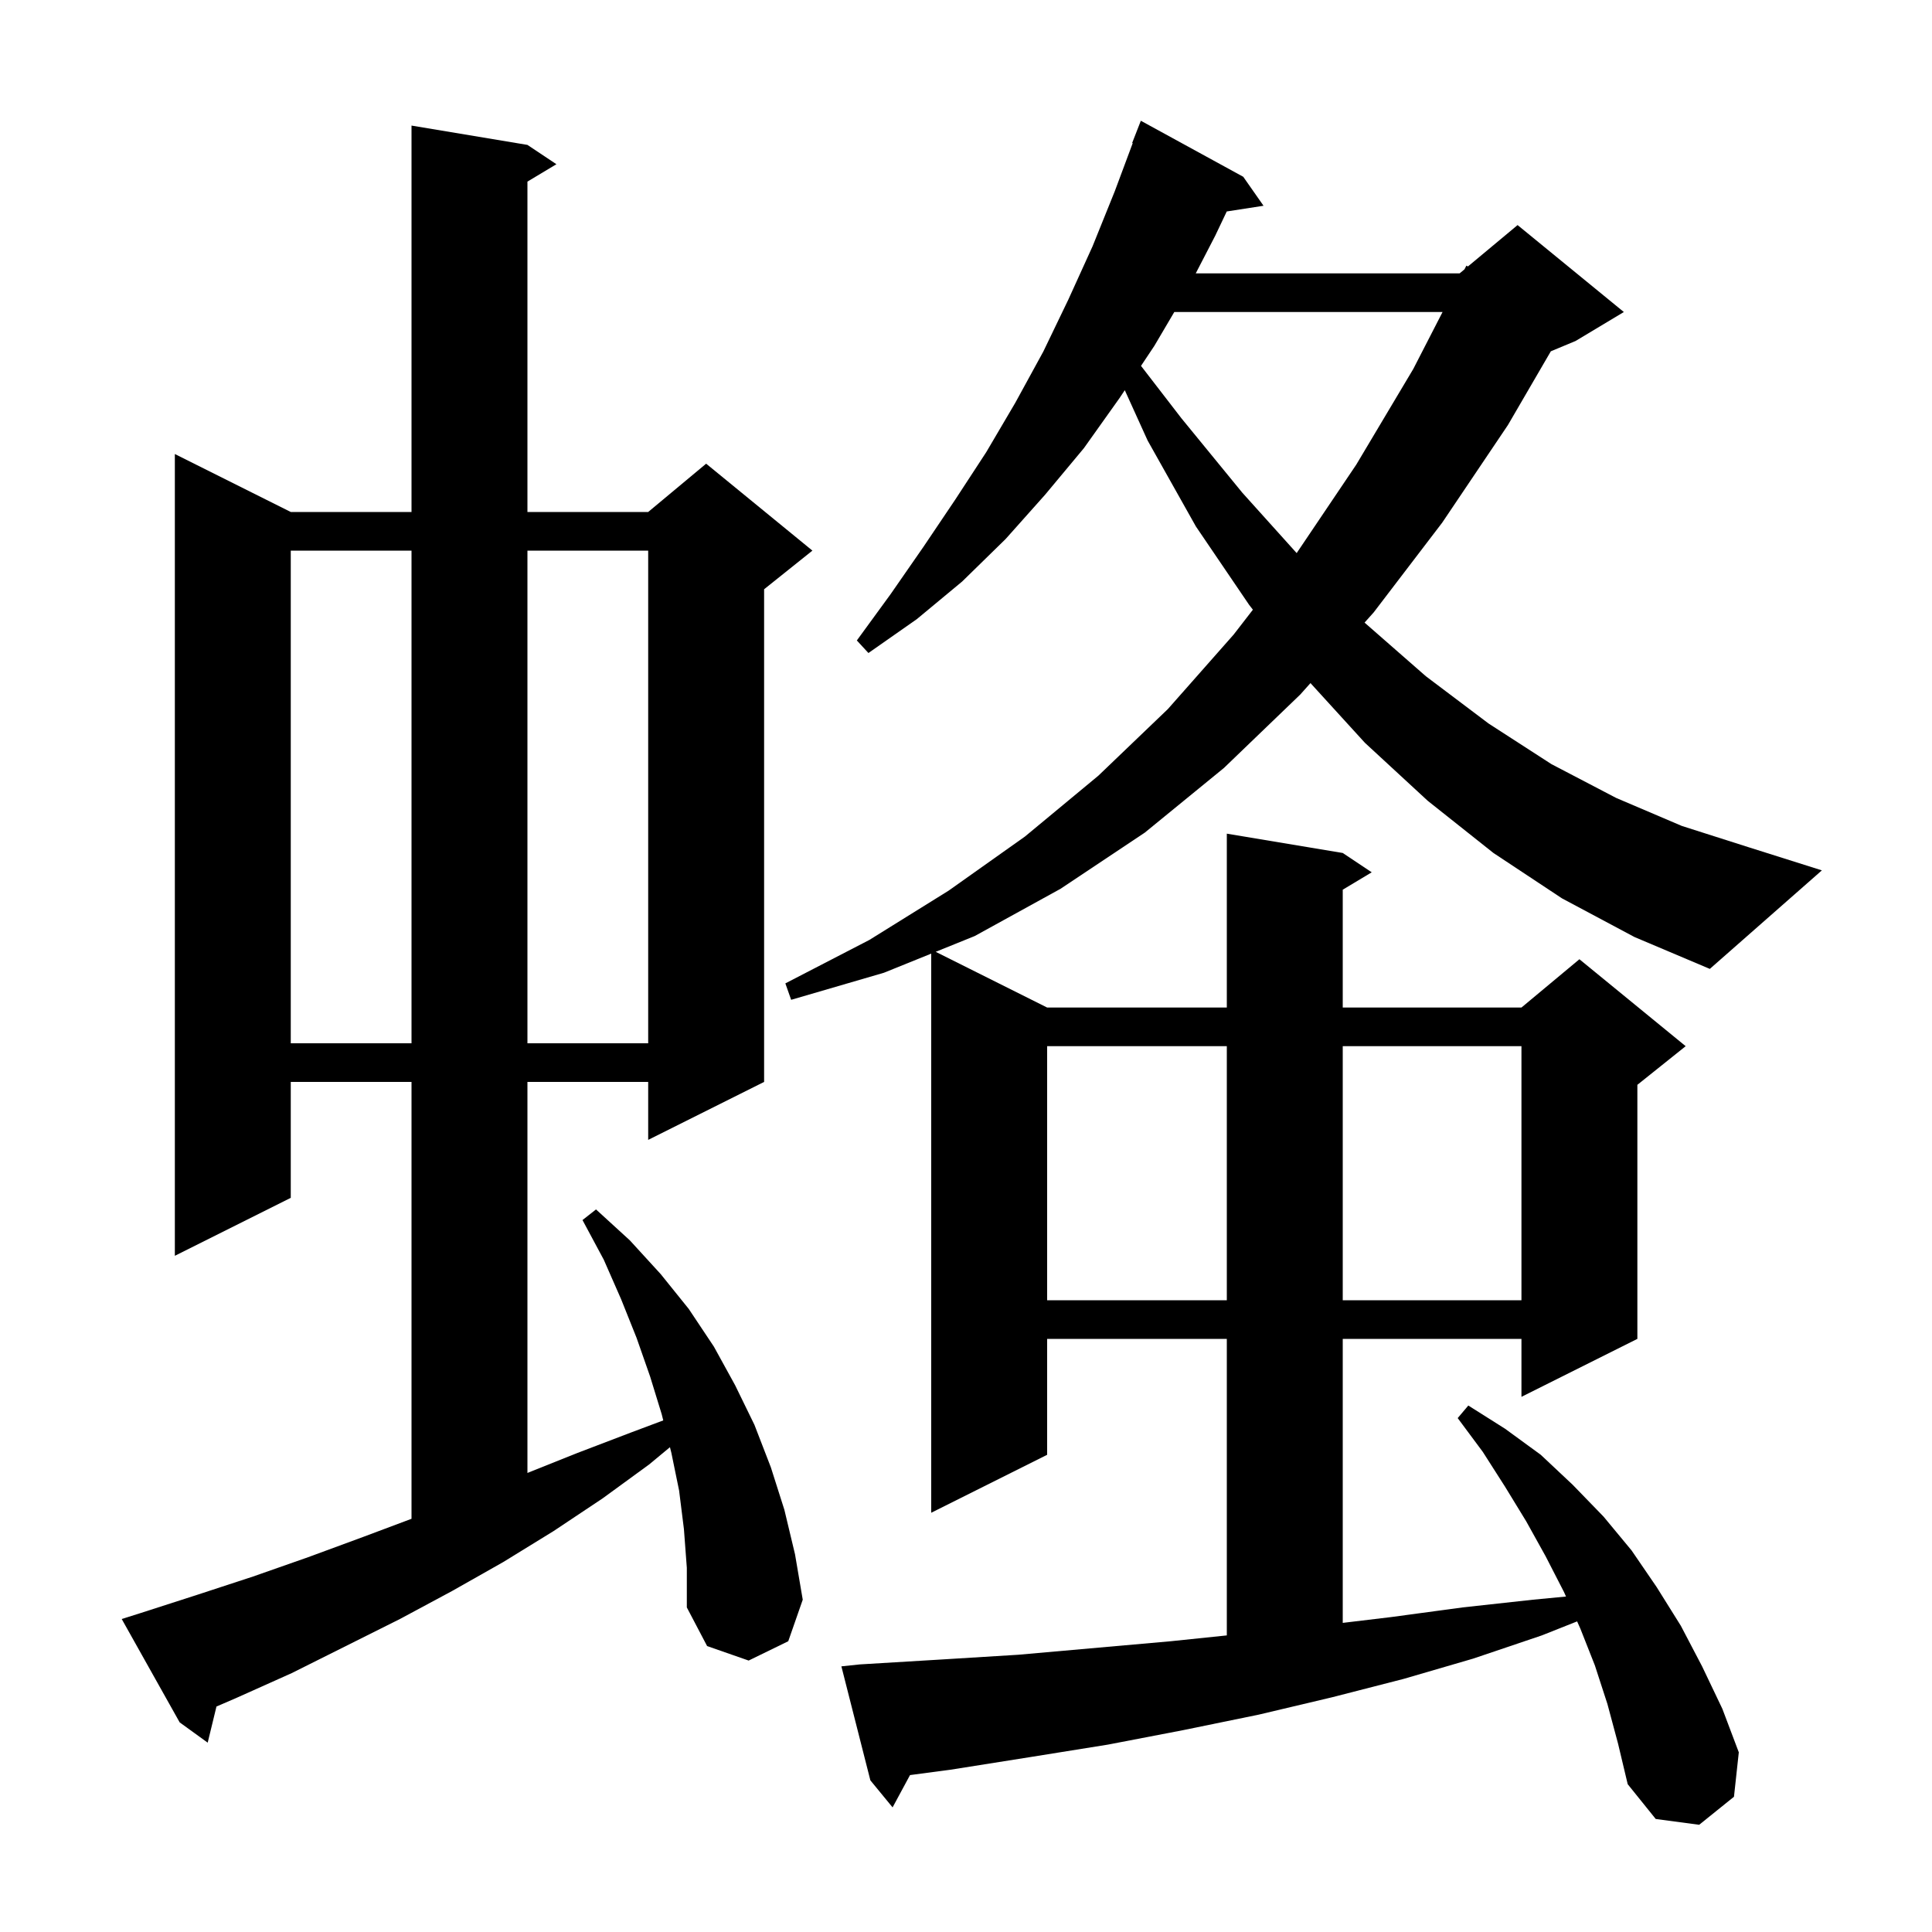 <svg xmlns="http://www.w3.org/2000/svg" xmlns:xlink="http://www.w3.org/1999/xlink" version="1.1" baseProfile="full" viewBox="0 0 200 200" width="200" height="200"><g fill="currentColor"><path d="M 70.8 158.3 L 70.3 154.3 L 69.5 150.4 L 69.353 149.813 L 67.2 151.6 L 62.4 155.1 L 57.3 158.5 L 52.1 161.7 L 46.8 164.7 L 41.4 167.6 L 30.2 173.2 L 24.4 175.8 L 22.409 176.658 L 21.5 180.4 L 18.6 178.3 L 12.6 167.6 L 14.5 167.0 L 20.4 165.1 L 26.2 163.2 L 31.9 161.2 L 37.6 159.1 L 42.6 157.225 L 42.6 112.0 L 30.1 112.0 L 30.1 124.0 L 18.1 130.0 L 18.1 47.0 L 30.1 53.0 L 42.6 53.0 L 42.6 13.0 L 54.6 15.0 L 57.6 17.0 L 54.6 18.8 L 54.6 53.0 L 67.1 53.0 L 73.1 48.0 L 84.1 57.0 L 79.1 61.0 L 79.1 112.0 L 67.1 118.0 L 67.1 112.0 L 54.6 112.0 L 54.6 152.48 L 59.8 150.4 L 65.3 148.3 L 68.66 147.04 L 68.5 146.4 L 67.3 142.5 L 65.9 138.5 L 64.3 134.5 L 62.5 130.4 L 60.3 126.3 L 61.7 125.2 L 65.2 128.4 L 68.4 131.9 L 71.3 135.5 L 73.9 139.4 L 76.1 143.4 L 78.1 147.5 L 79.8 151.9 L 81.2 156.3 L 82.3 160.9 L 83.1 165.6 L 81.6 169.9 L 77.5 171.9 L 73.2 170.4 L 71.1 166.4 L 71.1 162.3 Z M 108.4 108.3 L 108.4 134.6 L 127.0 134.6 L 127.0 108.3 Z M 139.0 108.3 L 139.0 134.6 L 157.5 134.6 L 157.5 108.3 Z M 30.1 57.0 L 30.1 108.0 L 42.6 108.0 L 42.6 57.0 Z M 54.6 57.0 L 54.6 108.0 L 67.1 108.0 L 67.1 57.0 Z M 161.7 93.0 L 154.6 88.3 L 147.8 82.9 L 141.3 76.9 L 135.66 70.714 L 134.6 71.9 L 126.7 79.5 L 118.5 86.2 L 109.8 92.0 L 100.9 96.9 L 96.864 98.532 L 108.4 104.3 L 127.0 104.3 L 127.0 86.3 L 139.0 88.3 L 142.0 90.3 L 139.0 92.1 L 139.0 104.3 L 157.5 104.3 L 163.5 99.3 L 174.5 108.3 L 169.5 112.3 L 169.5 138.6 L 157.5 144.6 L 157.5 138.6 L 139.0 138.6 L 139.0 168.0 L 144.0 167.4 L 151.4 166.4 L 158.7 165.6 L 162.112 165.273 L 161.9 164.8 L 160.0 161.1 L 158.0 157.5 L 155.8 153.9 L 153.5 150.3 L 150.9 146.8 L 152.0 145.5 L 155.8 147.9 L 159.5 150.6 L 162.8 153.7 L 166.0 157.0 L 168.9 160.5 L 171.5 164.3 L 174.0 168.3 L 176.2 172.5 L 178.3 176.9 L 180.0 181.4 L 179.5 186.0 L 175.9 188.9 L 171.4 188.3 L 168.5 184.7 L 167.5 180.5 L 166.4 176.4 L 165.1 172.4 L 163.6 168.6 L 163.263 167.846 L 159.6 169.3 L 152.5 171.7 L 145.3 173.8 L 137.9 175.7 L 130.3 177.5 L 122.5 179.1 L 114.7 180.6 L 106.6 181.9 L 98.4 183.2 L 94.205 183.756 L 92.4 187.1 L 90.1 184.3 L 87.1 172.5 L 89.0 172.3 L 97.3 171.8 L 105.4 171.3 L 121.2 169.9 L 127.0 169.297 L 127.0 138.6 L 108.4 138.6 L 108.4 150.6 L 96.4 156.6 L 96.4 98.719 L 91.5 100.7 L 81.9 103.5 L 81.3 101.8 L 90.0 97.3 L 98.2 92.2 L 106.1 86.6 L 113.7 80.3 L 120.9 73.4 L 127.7 65.7 L 129.699 63.116 L 129.3 62.6 L 123.8 54.5 L 118.8 45.6 L 116.438 40.393 L 115.9 41.2 L 112.2 46.4 L 108.2 51.2 L 104.1 55.8 L 99.6 60.2 L 94.9 64.1 L 89.9 67.6 L 88.7 66.3 L 92.2 61.5 L 95.6 56.6 L 98.9 51.7 L 102.1 46.8 L 105.1 41.7 L 108.0 36.4 L 110.6 31.0 L 113.1 25.5 L 115.4 19.8 L 117.258 14.818 L 117.2 14.8 L 118.1 12.5 L 128.7 18.3 L 130.8 21.3 L 126.993 21.891 L 125.8 24.4 L 123.783 28.3 L 151.1 28.3 L 151.605 27.879 L 151.8 27.5 L 151.961 27.583 L 157.1 23.3 L 168.1 32.3 L 163.1 35.3 L 160.542 36.366 L 156.1 44.0 L 149.3 54.1 L 142.2 63.4 L 141.259 64.452 L 147.6 70.0 L 154.1 74.9 L 160.6 79.1 L 167.3 82.6 L 174.1 85.5 L 181.0 87.7 L 188.6 90.1 L 177.0 100.3 L 169.2 97.0 Z M 121.562 32.3 L 119.5 35.8 L 118.117 37.875 L 122.3 43.3 L 128.6 51.0 L 134.23 57.256 L 140.4 48.1 L 146.3 38.2 L 149.333 32.3 Z "/></g></svg>
